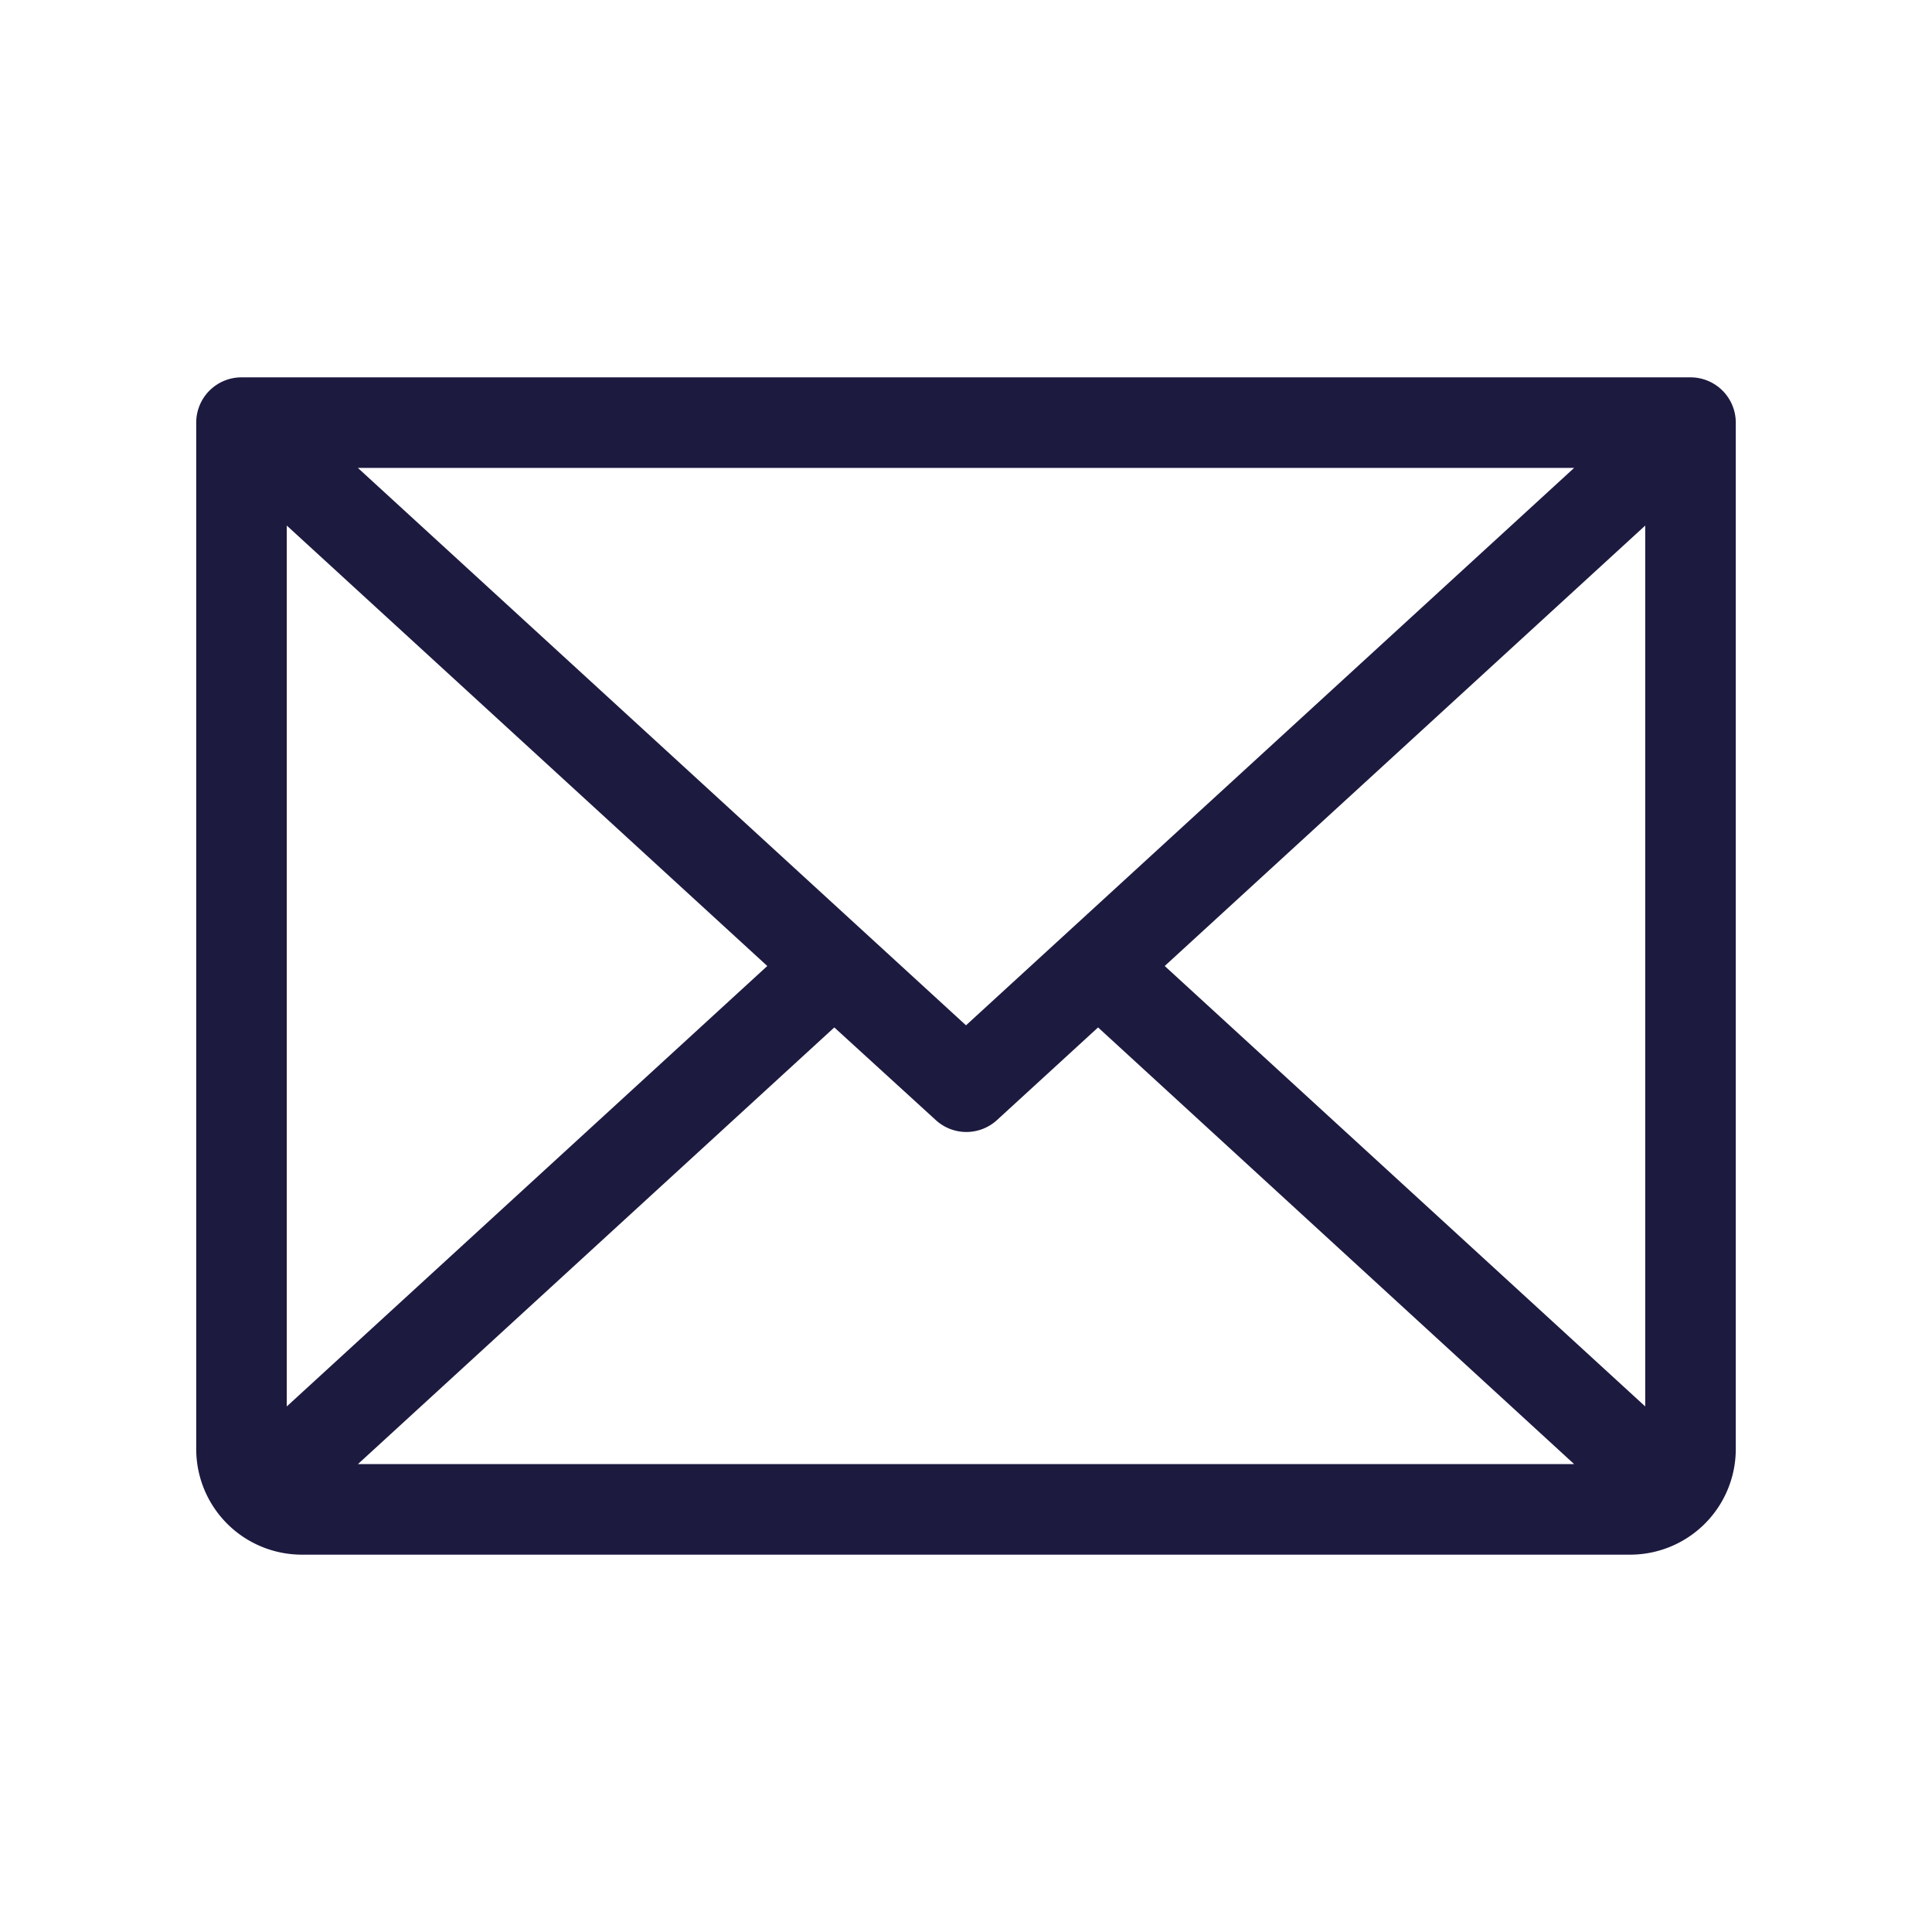 <svg xmlns:xlink="http://www.w3.org/1999/xlink" xmlns="http://www.w3.org/2000/svg" viewBox="0 0 256 256" focusable="false" color="rgb(29, 26, 64)" style="user-select: none; width: 100%; height: 100%; display: inline-block; fill: rgb(29, 26, 64); color: rgb(29, 26, 64); flex-shrink: 0;" width="256"  height="256" ><g color="rgb(29, 26, 64)" weight="light" fill="#1D1A40"><path d="M224,50H32a6,6,0,0,0-6,6V192a14,14,0,0,0,14,14H216a14,14,0,0,0,14-14V56A6,6,0,0,0,224,50Zm-96,85.86L47.42,62H208.58ZM101.67,128,38,186.36V69.64Zm8.88,8.14L124,148.42a6,6,0,0,0,8.1,0l13.4-12.28L208.58,194H47.43ZM154.33,128,218,69.64V186.36Z" fill="#1D1A40"></path></g></svg>